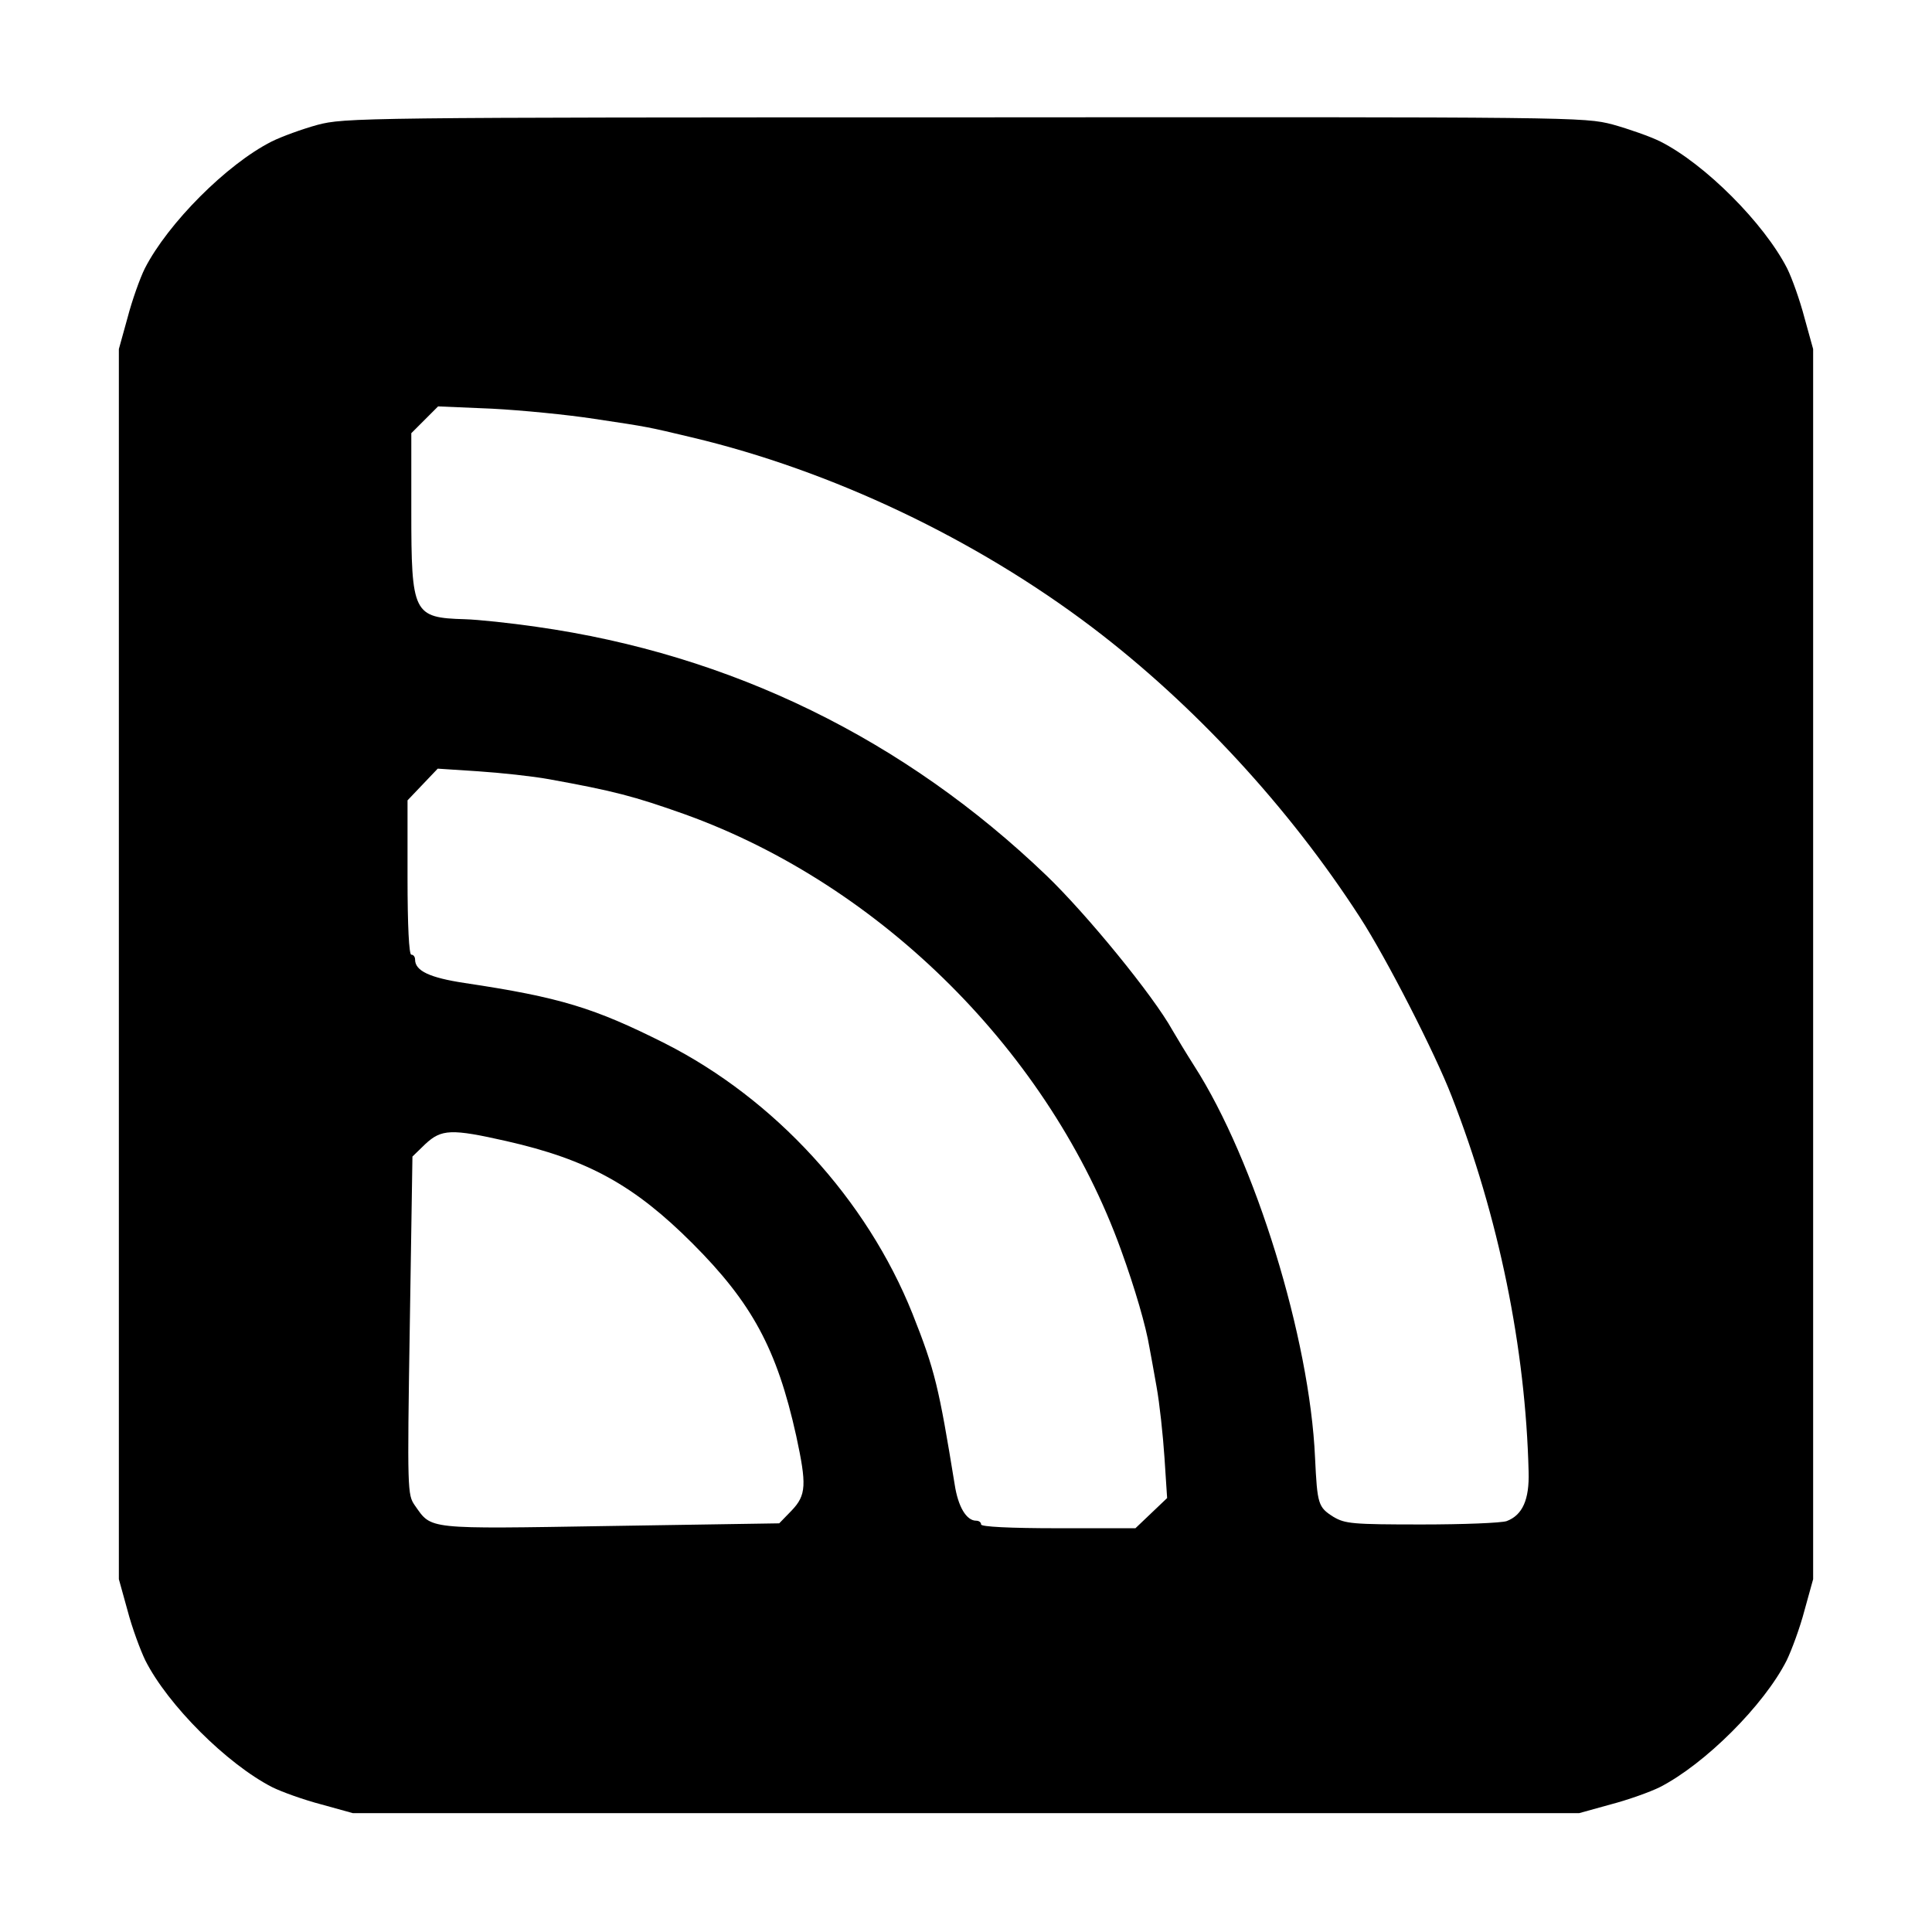 <?xml version="1.0" standalone="no"?>
<!DOCTYPE svg PUBLIC "-//W3C//DTD SVG 20010904//EN"
 "http://www.w3.org/TR/2001/REC-SVG-20010904/DTD/svg10.dtd">
<svg version="1.0" xmlns="http://www.w3.org/2000/svg"
     width="512pt" height="512pt"
     viewBox="0 0 512 512"
     preserveAspectRatio="xMidYMid meet">
    <g transform="translate(0,512) scale(0.1,-0.1)"
       fill="#000000" stroke="none">
        <path d="M841 4789 c-40 -11 -95 -31 -121 -44 -119 -60 -275 -217 -336 -336
-13 -26 -34 -85 -46 -131 l-23 -83 0 -1630 0 -1630 23 -83 c12 -46 34 -105 47
-132 60 -119 217 -275 336 -336 26 -13 85 -34 131 -46 l83 -23 1625 0 1625 0
83 23 c46 12 105 33 131 46 119 61 276 217 336 336 13 27 35 86 47 132 l23 83
0 1630 0 1630 -23 83 c-12 46 -33 105 -46 131 -61 119 -217 276 -336 336 -26
13 -83 33 -126 45 -77 20 -96 20 -1718 19 -1601 0 -1643 -1 -1715 -20z m734
-779 c147 -22 140 -21 258 -49 371 -88 752 -269 1062 -504 270 -205 521 -477
709 -768 70 -108 199 -360 243 -474 125 -320 196 -668 204 -996 2 -73 -16
-114 -58 -130 -14 -5 -115 -9 -225 -9 -185 0 -203 2 -234 20 -41 26 -43 33
-49 157 -14 317 -159 787 -320 1038 -21 33 -47 76 -58 95 -51 92 -227 307
-333 409 -377 362 -836 587 -1353 660 -69 10 -154 19 -189 20 -137 4 -142 14
-142 287 l0 206 36 36 35 35 142 -6 c78 -4 201 -16 272 -27z m-120 -955 c171
-31 225 -45 360 -93 522 -188 968 -634 1156 -1155 37 -102 66 -202 75 -257 3
-14 11 -61 19 -105 8 -44 17 -128 21 -188 l7 -107 -42 -40 -42 -40 -204 0
c-130 0 -205 4 -205 10 0 6 -6 10 -13 10 -26 0 -48 37 -57 96 -42 258 -52 302
-112 453 -121 302 -364 568 -656 716 -187 94 -277 122 -531 160 -92 14 -131
32 -131 62 0 7 -4 13 -10 13 -6 0 -10 75 -10 205 l0 204 40 42 40 42 107 -7
c60 -4 144 -13 188 -21z m-113 -959 c216 -49 339 -117 493 -271 158 -158 224
-280 275 -510 28 -130 27 -157 -12 -198 l-33 -34 -447 -7 c-494 -8 -473 -10
-519 55 -19 28 -20 37 -13 476 l7 448 34 33 c43 40 69 41 215 8z"/>
    </g>
</svg>
